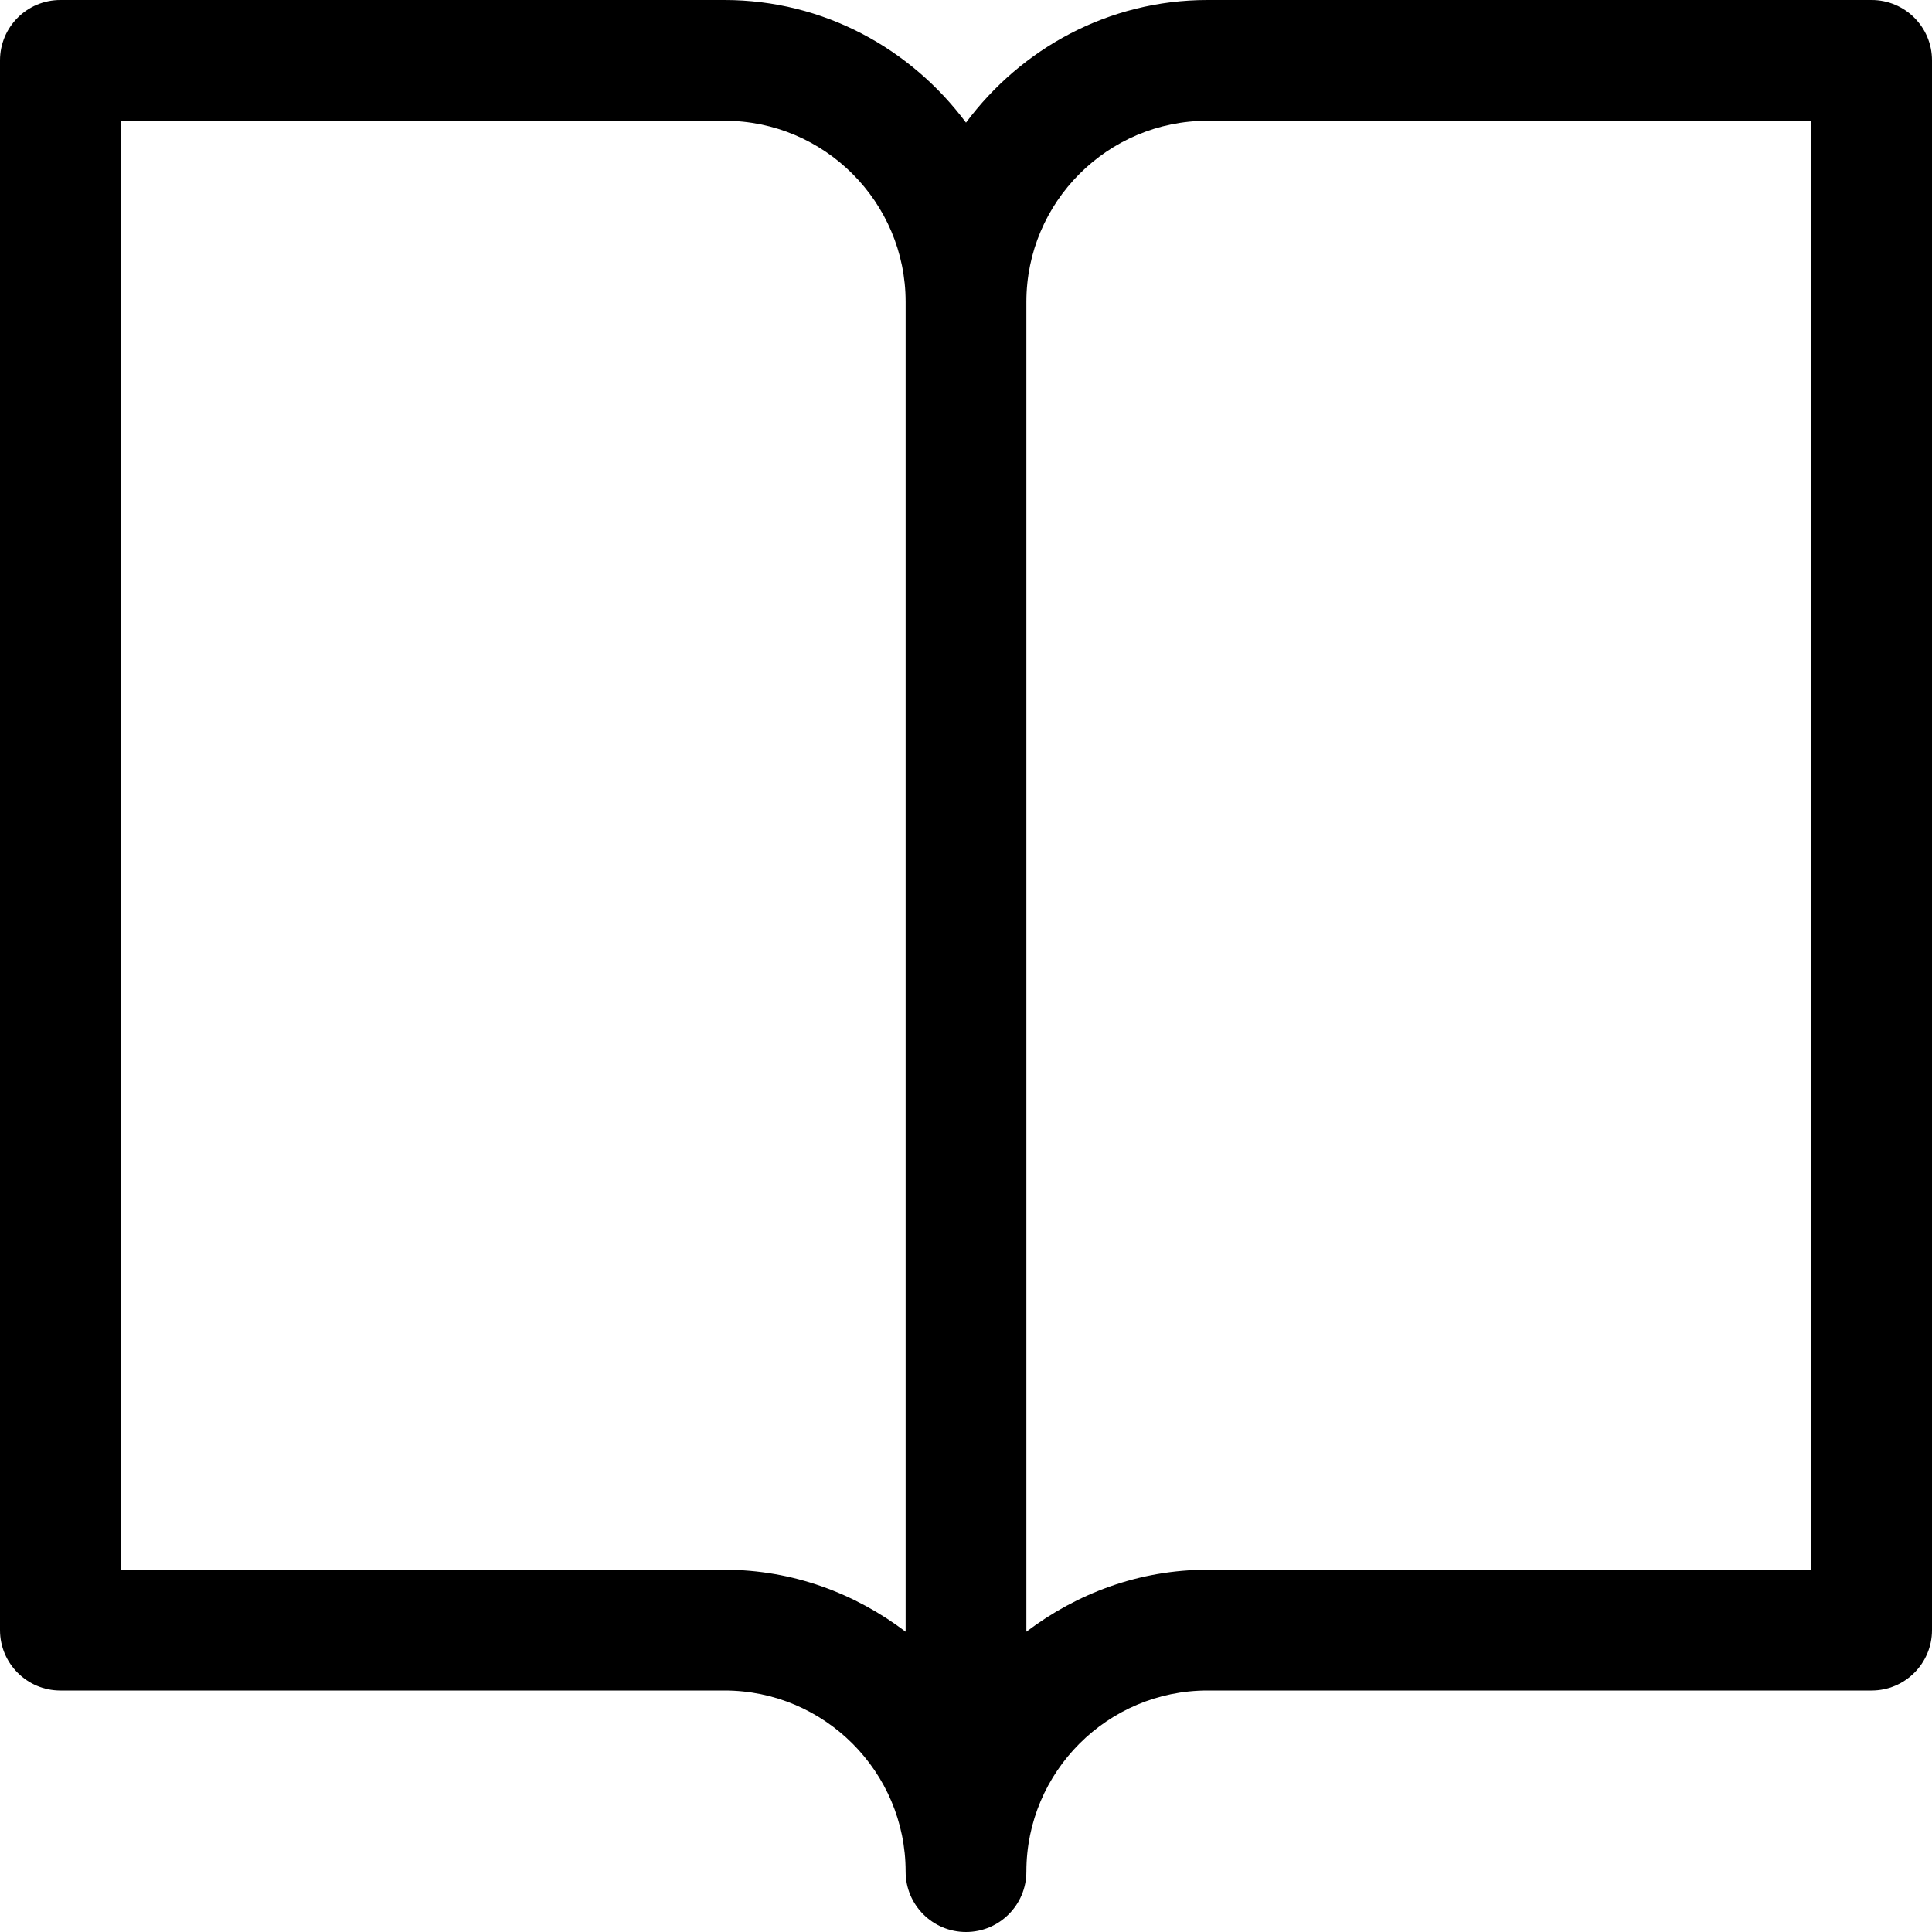<?xml version="1.0" encoding="UTF-8"?> <svg xmlns="http://www.w3.org/2000/svg" xmlns:xlink="http://www.w3.org/1999/xlink" preserveAspectRatio="xMidYMid" width="32" height="32" viewBox="0 0 32 32"><defs><style> .cls-1 { fill: #000; fill-rule: evenodd; } </style></defs><path d="M31.000,28.000 L20.000,28.000 C18.346,28.000 17.000,29.346 17.000,31.000 C17.000,31.553 16.552,32.000 16.000,32.000 C15.448,32.000 15.000,31.553 15.000,31.000 C15.000,29.346 13.654,28.000 12.000,28.000 L1.000,28.000 C0.448,28.000 -0.000,27.552 -0.000,27.000 L-0.000,1.000 C-0.000,0.447 0.448,0.000 1.000,0.000 L12.000,0.000 C13.641,0.000 15.088,0.806 16.000,2.031 C16.912,0.806 18.359,0.000 20.000,0.000 L31.000,0.000 C31.552,0.000 32.000,0.447 32.000,1.000 L32.000,27.000 C32.000,27.552 31.552,28.000 31.000,28.000 ZM12.000,2.000 L2.000,2.000 L2.000,26.000 L12.000,26.000 C13.130,26.000 14.162,26.391 15.000,27.026 L15.000,5.000 C15.000,3.346 13.654,2.000 12.000,2.000 ZM30.000,2.000 L20.000,2.000 C18.346,2.000 17.000,3.346 17.000,5.000 L17.000,27.026 C17.838,26.391 18.870,26.000 20.000,26.000 L30.000,26.000 L30.000,2.000 Z" class="cls-1"></path></svg> 